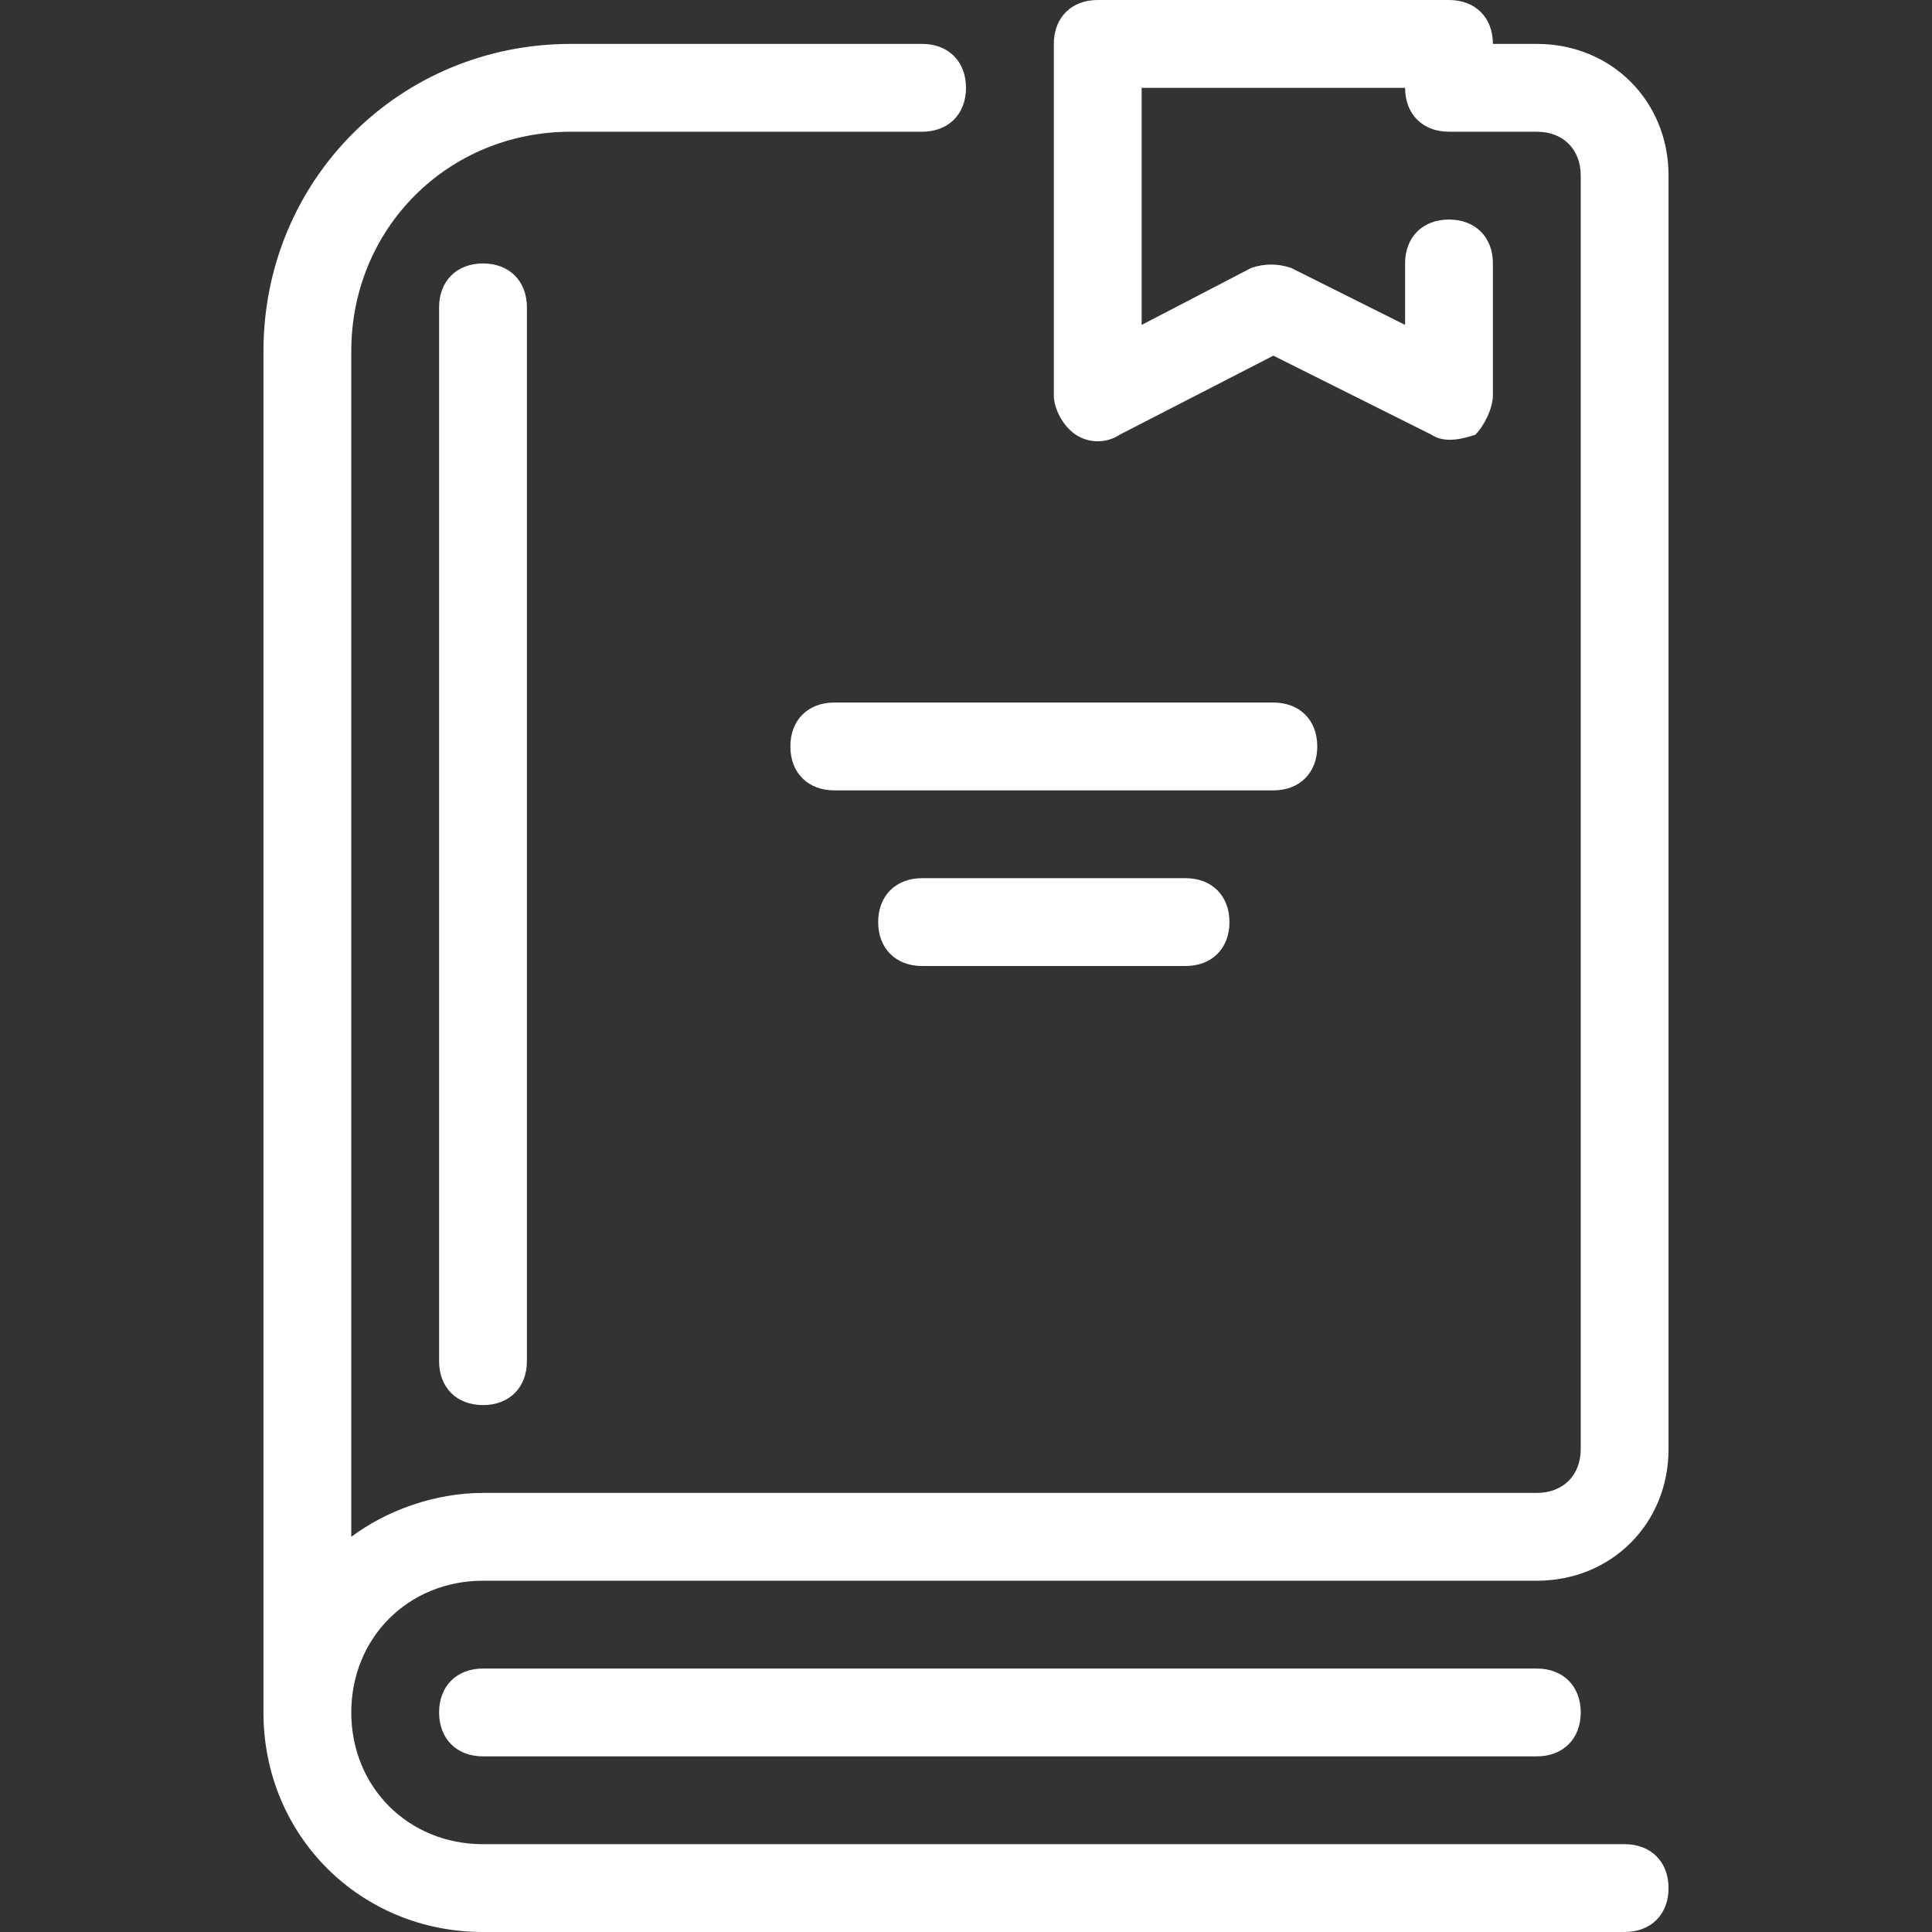<svg width="22" height="22" viewBox="0 0 22 22" fill="none" xmlns="http://www.w3.org/2000/svg">
<rect x="0" y="0" width="22" height="22" fill="#333333" stroke="none"/>
<path d="M5 3.5V15.5C5 15.8 5.2 16 5.5 16C5.8 16 6 15.8 6 15.5V3.5C6 3.2 5.8 3 5.5 3C5.2 3 5 3.2 5 3.5Z" fill="white"/>
<path d="M5.5 19C5.2 19 5 19.2 5 19.5C5 19.8 5.2 20 5.5 20H17.5C17.8 20 18 19.8 18 19.5C18 19.2 17.8 19 17.5 19H5.5Z" fill="white"/>
<path d="M15 8.5C15 8.2 14.8 8 14.5 8H9.5C9.2 8 9 8.2 9 8.5C9 8.8 9.2 9 9.5 9H14.5C14.8 9 15 8.8 15 8.5Z" fill="white"/>
<path d="M10.5 10C10.2 10 10 10.2 10 10.5C10 10.8 10.2 11 10.5 11H13.5C13.8 11 14 10.8 14 10.5C14 10.2 13.8 10 13.5 10H10.5Z" fill="white"/>
<path d="M19 16.5V2C19 1.15 18.35 0.5 17.5 0.5H17C17 0.2 16.8 0 16.5 0H12.5C12.2 0 12 0.2 12 0.5V4.5C12 4.65 12.1 4.85 12.25 4.95C12.4 5.05 12.6 5.05 12.75 4.95L14.5 4.05L16.3 4.95C16.45 5.05 16.65 5 16.8 4.95C16.9 4.85 17 4.65 17 4.5V3C17 2.7 16.8 2.5 16.5 2.5C16.2 2.5 16 2.7 16 3V3.7L14.7 3.05C14.55 3 14.4 3 14.25 3.05L13 3.7V1H16C16 1.3 16.2 1.5 16.5 1.5H17.5C17.8 1.5 18 1.7 18 2V16.5C18 16.8 17.8 17 17.5 17H5.5C4.95 17 4.4 17.2 4 17.5V4C4 2.6 5.1 1.5 6.5 1.5H10.5C10.8 1.5 11 1.3 11 1C11 0.7 10.8 0.5 10.5 0.5H6.5C4.55 0.5 3 2.05 3 4V19.5C3 20.9 4.1 22 5.5 22H18.5C18.8 22 19 21.8 19 21.5C19 21.2 18.8 21 18.5 21H5.5C4.65 21 4 20.35 4 19.5C4 18.65 4.65 18 5.5 18H17.5C18.35 18 19 17.35 19 16.5Z" fill="white"/>
</svg>
